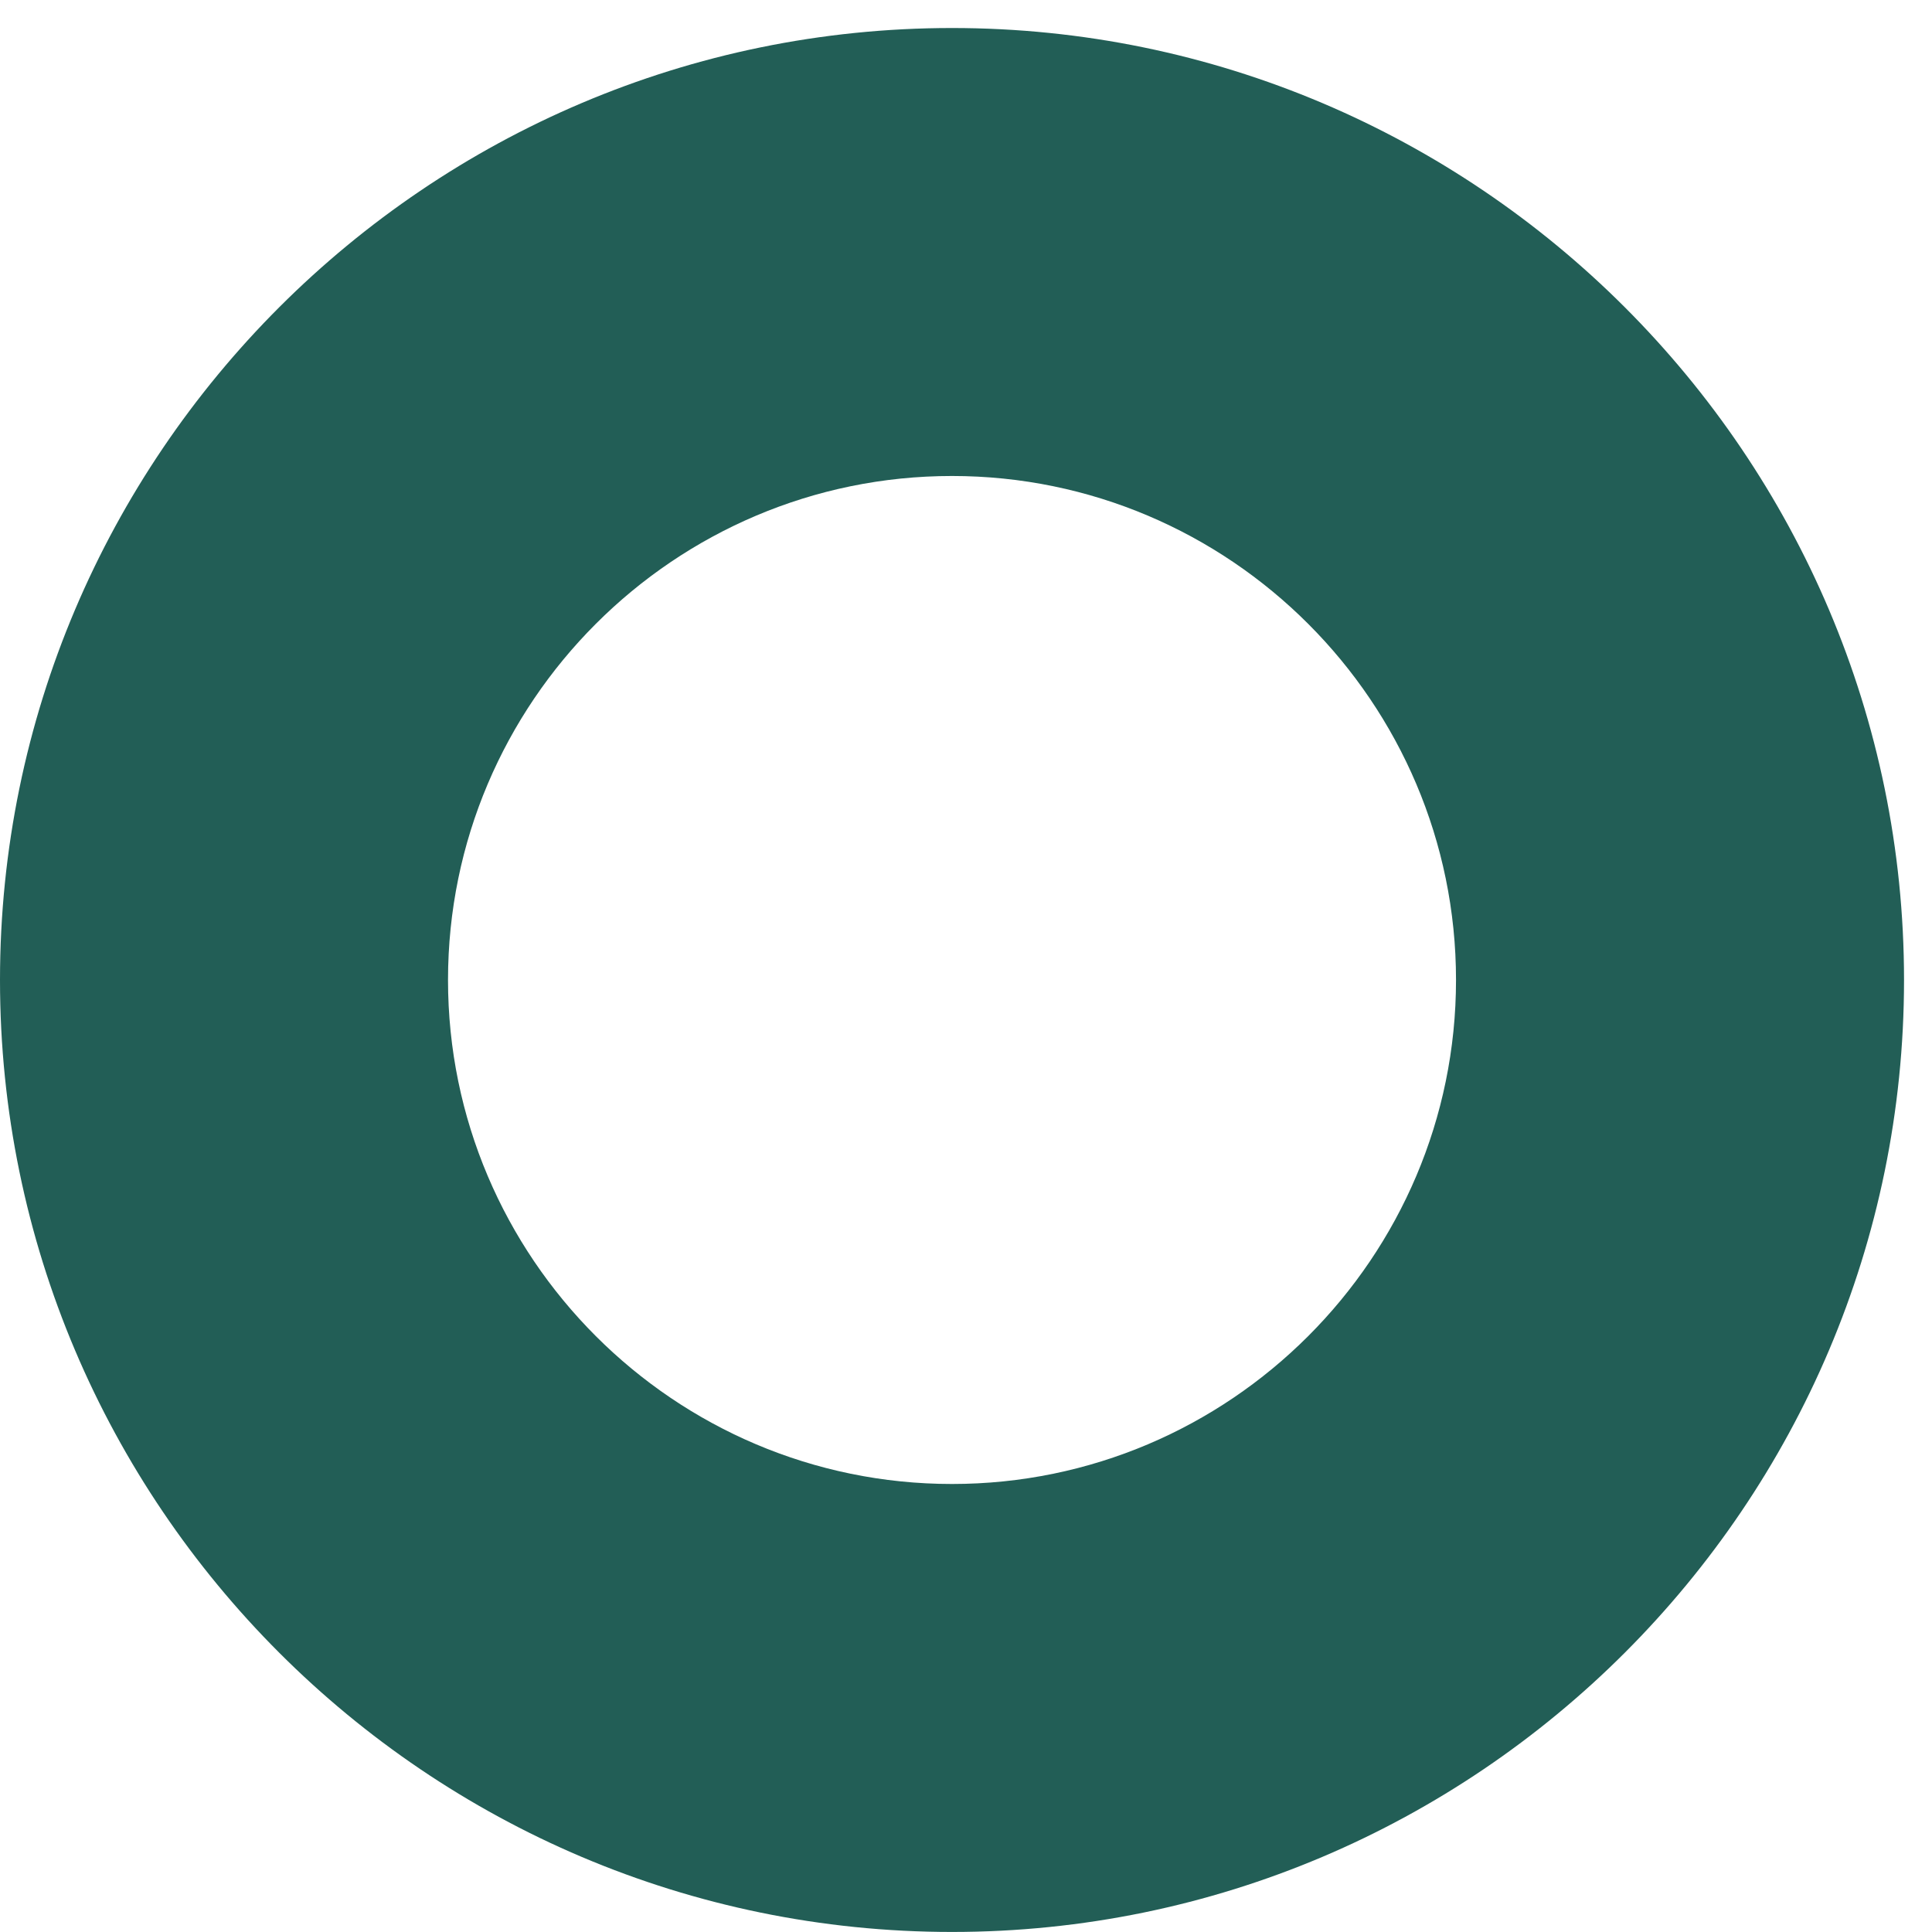 <svg width="46" height="46" viewBox="0 0 46 46" fill="none" xmlns="http://www.w3.org/2000/svg">
<path d="M22.667 45.999C35.16 45.999 45.334 35.826 45.334 23.333C45.334 10.84 35.16 0.667 22.667 0.667C10.174 0.667 0 10.84 0 23.333C0 35.826 10.174 45.999 22.667 45.999ZM22.667 11.333C29.28 11.333 34.667 16.72 34.667 23.333C34.667 29.946 29.28 35.333 22.667 35.333C16.053 35.333 10.667 29.946 10.667 23.333C10.667 16.72 16.053 11.333 22.667 11.333Z" fill="#225E56"/>
</svg>
